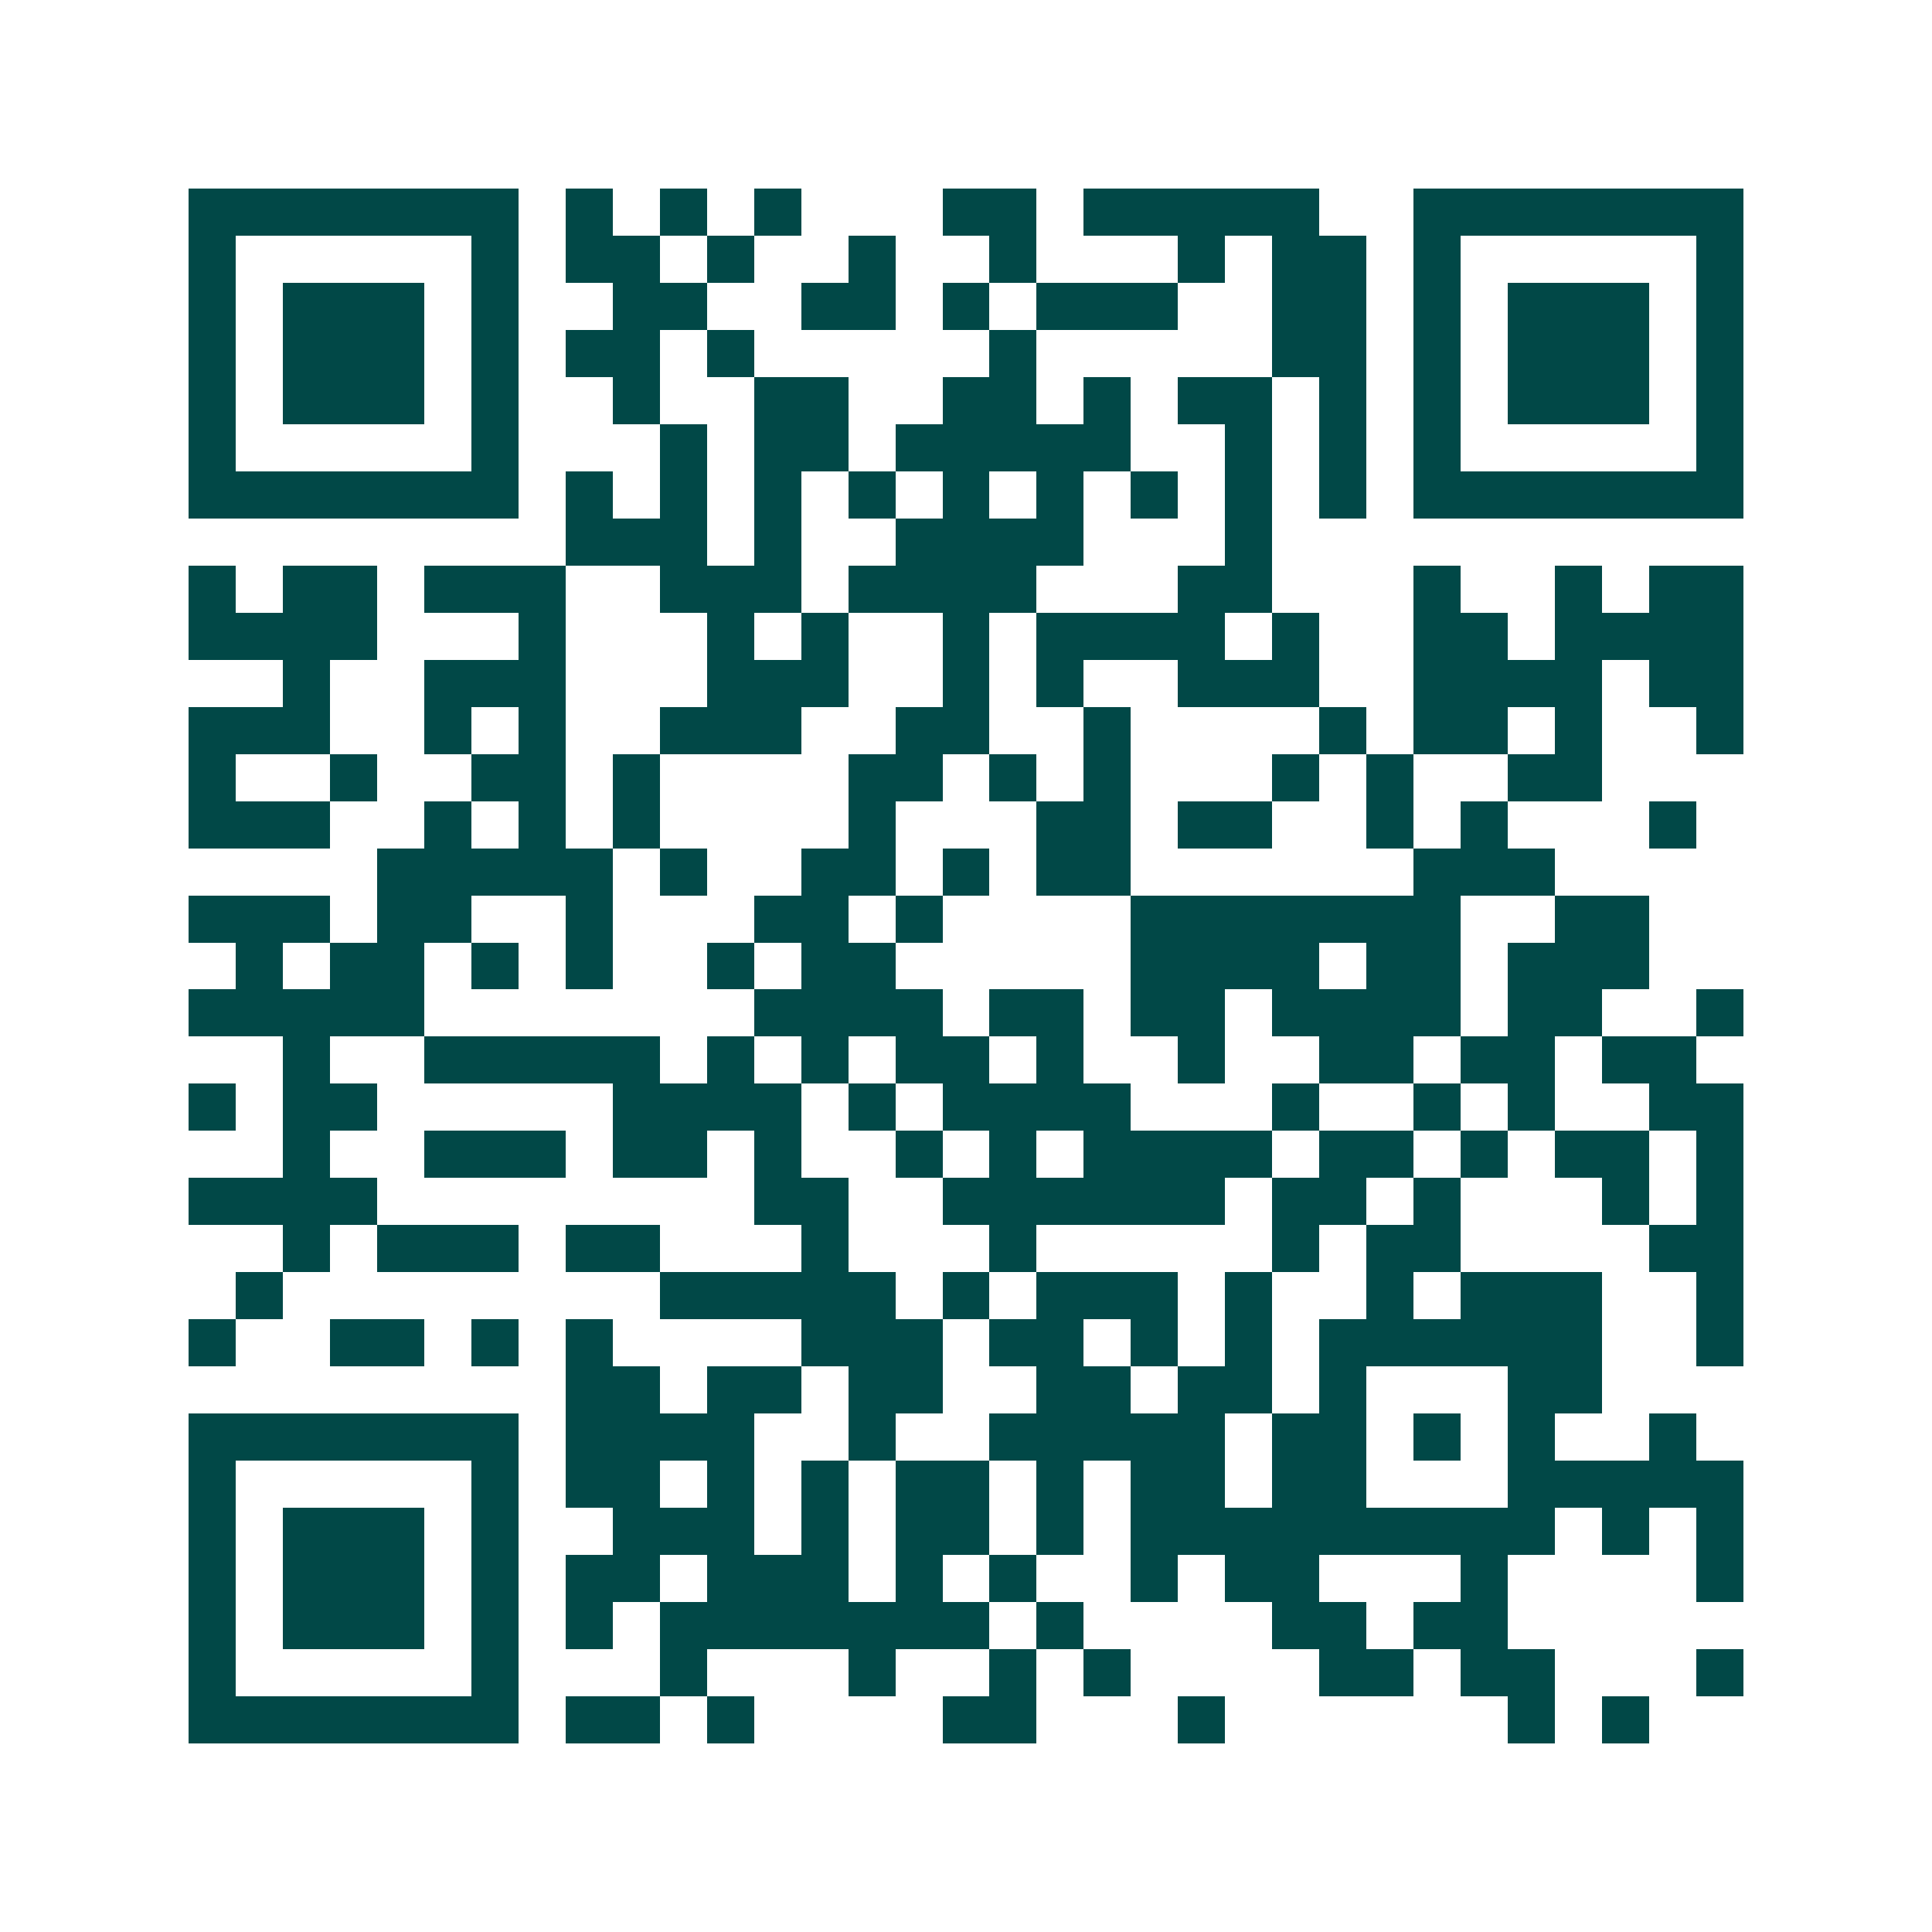 <svg xmlns="http://www.w3.org/2000/svg" width="200" height="200" viewBox="0 0 41 41" shape-rendering="crispEdges"><path fill="#ffffff" d="M0 0h41v41H0z"/><path stroke="#014847" d="M4 4.5h7m1 0h1m1 0h1m1 0h1m3 0h2m1 0h5m2 0h7M4 5.5h1m5 0h1m1 0h2m1 0h1m2 0h1m2 0h1m3 0h1m1 0h2m1 0h1m5 0h1M4 6.5h1m1 0h3m1 0h1m2 0h2m2 0h2m1 0h1m1 0h3m2 0h2m1 0h1m1 0h3m1 0h1M4 7.5h1m1 0h3m1 0h1m1 0h2m1 0h1m5 0h1m5 0h2m1 0h1m1 0h3m1 0h1M4 8.5h1m1 0h3m1 0h1m2 0h1m2 0h2m2 0h2m1 0h1m1 0h2m1 0h1m1 0h1m1 0h3m1 0h1M4 9.5h1m5 0h1m3 0h1m1 0h2m1 0h5m2 0h1m1 0h1m1 0h1m5 0h1M4 10.5h7m1 0h1m1 0h1m1 0h1m1 0h1m1 0h1m1 0h1m1 0h1m1 0h1m1 0h1m1 0h7M12 11.5h3m1 0h1m2 0h4m3 0h1M4 12.5h1m1 0h2m1 0h3m2 0h3m1 0h4m3 0h2m3 0h1m2 0h1m1 0h2M4 13.5h4m3 0h1m3 0h1m1 0h1m2 0h1m1 0h4m1 0h1m2 0h2m1 0h4M6 14.5h1m2 0h3m3 0h3m2 0h1m1 0h1m2 0h3m2 0h4m1 0h2M4 15.5h3m2 0h1m1 0h1m2 0h3m2 0h2m2 0h1m4 0h1m1 0h2m1 0h1m2 0h1M4 16.5h1m2 0h1m2 0h2m1 0h1m4 0h2m1 0h1m1 0h1m3 0h1m1 0h1m2 0h2M4 17.5h3m2 0h1m1 0h1m1 0h1m4 0h1m3 0h2m1 0h2m2 0h1m1 0h1m3 0h1M8 18.5h5m1 0h1m2 0h2m1 0h1m1 0h2m6 0h3M4 19.5h3m1 0h2m2 0h1m3 0h2m1 0h1m4 0h7m2 0h2M5 20.5h1m1 0h2m1 0h1m1 0h1m2 0h1m1 0h2m5 0h4m1 0h2m1 0h3M4 21.5h5m7 0h4m1 0h2m1 0h2m1 0h4m1 0h2m2 0h1M6 22.5h1m2 0h5m1 0h1m1 0h1m1 0h2m1 0h1m2 0h1m2 0h2m1 0h2m1 0h2M4 23.5h1m1 0h2m5 0h4m1 0h1m1 0h4m3 0h1m2 0h1m1 0h1m2 0h2M6 24.5h1m2 0h3m1 0h2m1 0h1m2 0h1m1 0h1m1 0h4m1 0h2m1 0h1m1 0h2m1 0h1M4 25.5h4m8 0h2m2 0h6m1 0h2m1 0h1m3 0h1m1 0h1M6 26.5h1m1 0h3m1 0h2m3 0h1m3 0h1m5 0h1m1 0h2m4 0h2M5 27.5h1m8 0h5m1 0h1m1 0h3m1 0h1m2 0h1m1 0h3m2 0h1M4 28.5h1m2 0h2m1 0h1m1 0h1m4 0h3m1 0h2m1 0h1m1 0h1m1 0h6m2 0h1M12 29.5h2m1 0h2m1 0h2m2 0h2m1 0h2m1 0h1m3 0h2M4 30.5h7m1 0h4m2 0h1m2 0h5m1 0h2m1 0h1m1 0h1m2 0h1M4 31.5h1m5 0h1m1 0h2m1 0h1m1 0h1m1 0h2m1 0h1m1 0h2m1 0h2m3 0h5M4 32.5h1m1 0h3m1 0h1m2 0h3m1 0h1m1 0h2m1 0h1m1 0h9m1 0h1m1 0h1M4 33.5h1m1 0h3m1 0h1m1 0h2m1 0h3m1 0h1m1 0h1m2 0h1m1 0h2m3 0h1m4 0h1M4 34.5h1m1 0h3m1 0h1m1 0h1m1 0h7m1 0h1m4 0h2m1 0h2M4 35.5h1m5 0h1m3 0h1m3 0h1m2 0h1m1 0h1m4 0h2m1 0h2m3 0h1M4 36.5h7m1 0h2m1 0h1m4 0h2m3 0h1m6 0h1m1 0h1"/></svg>
